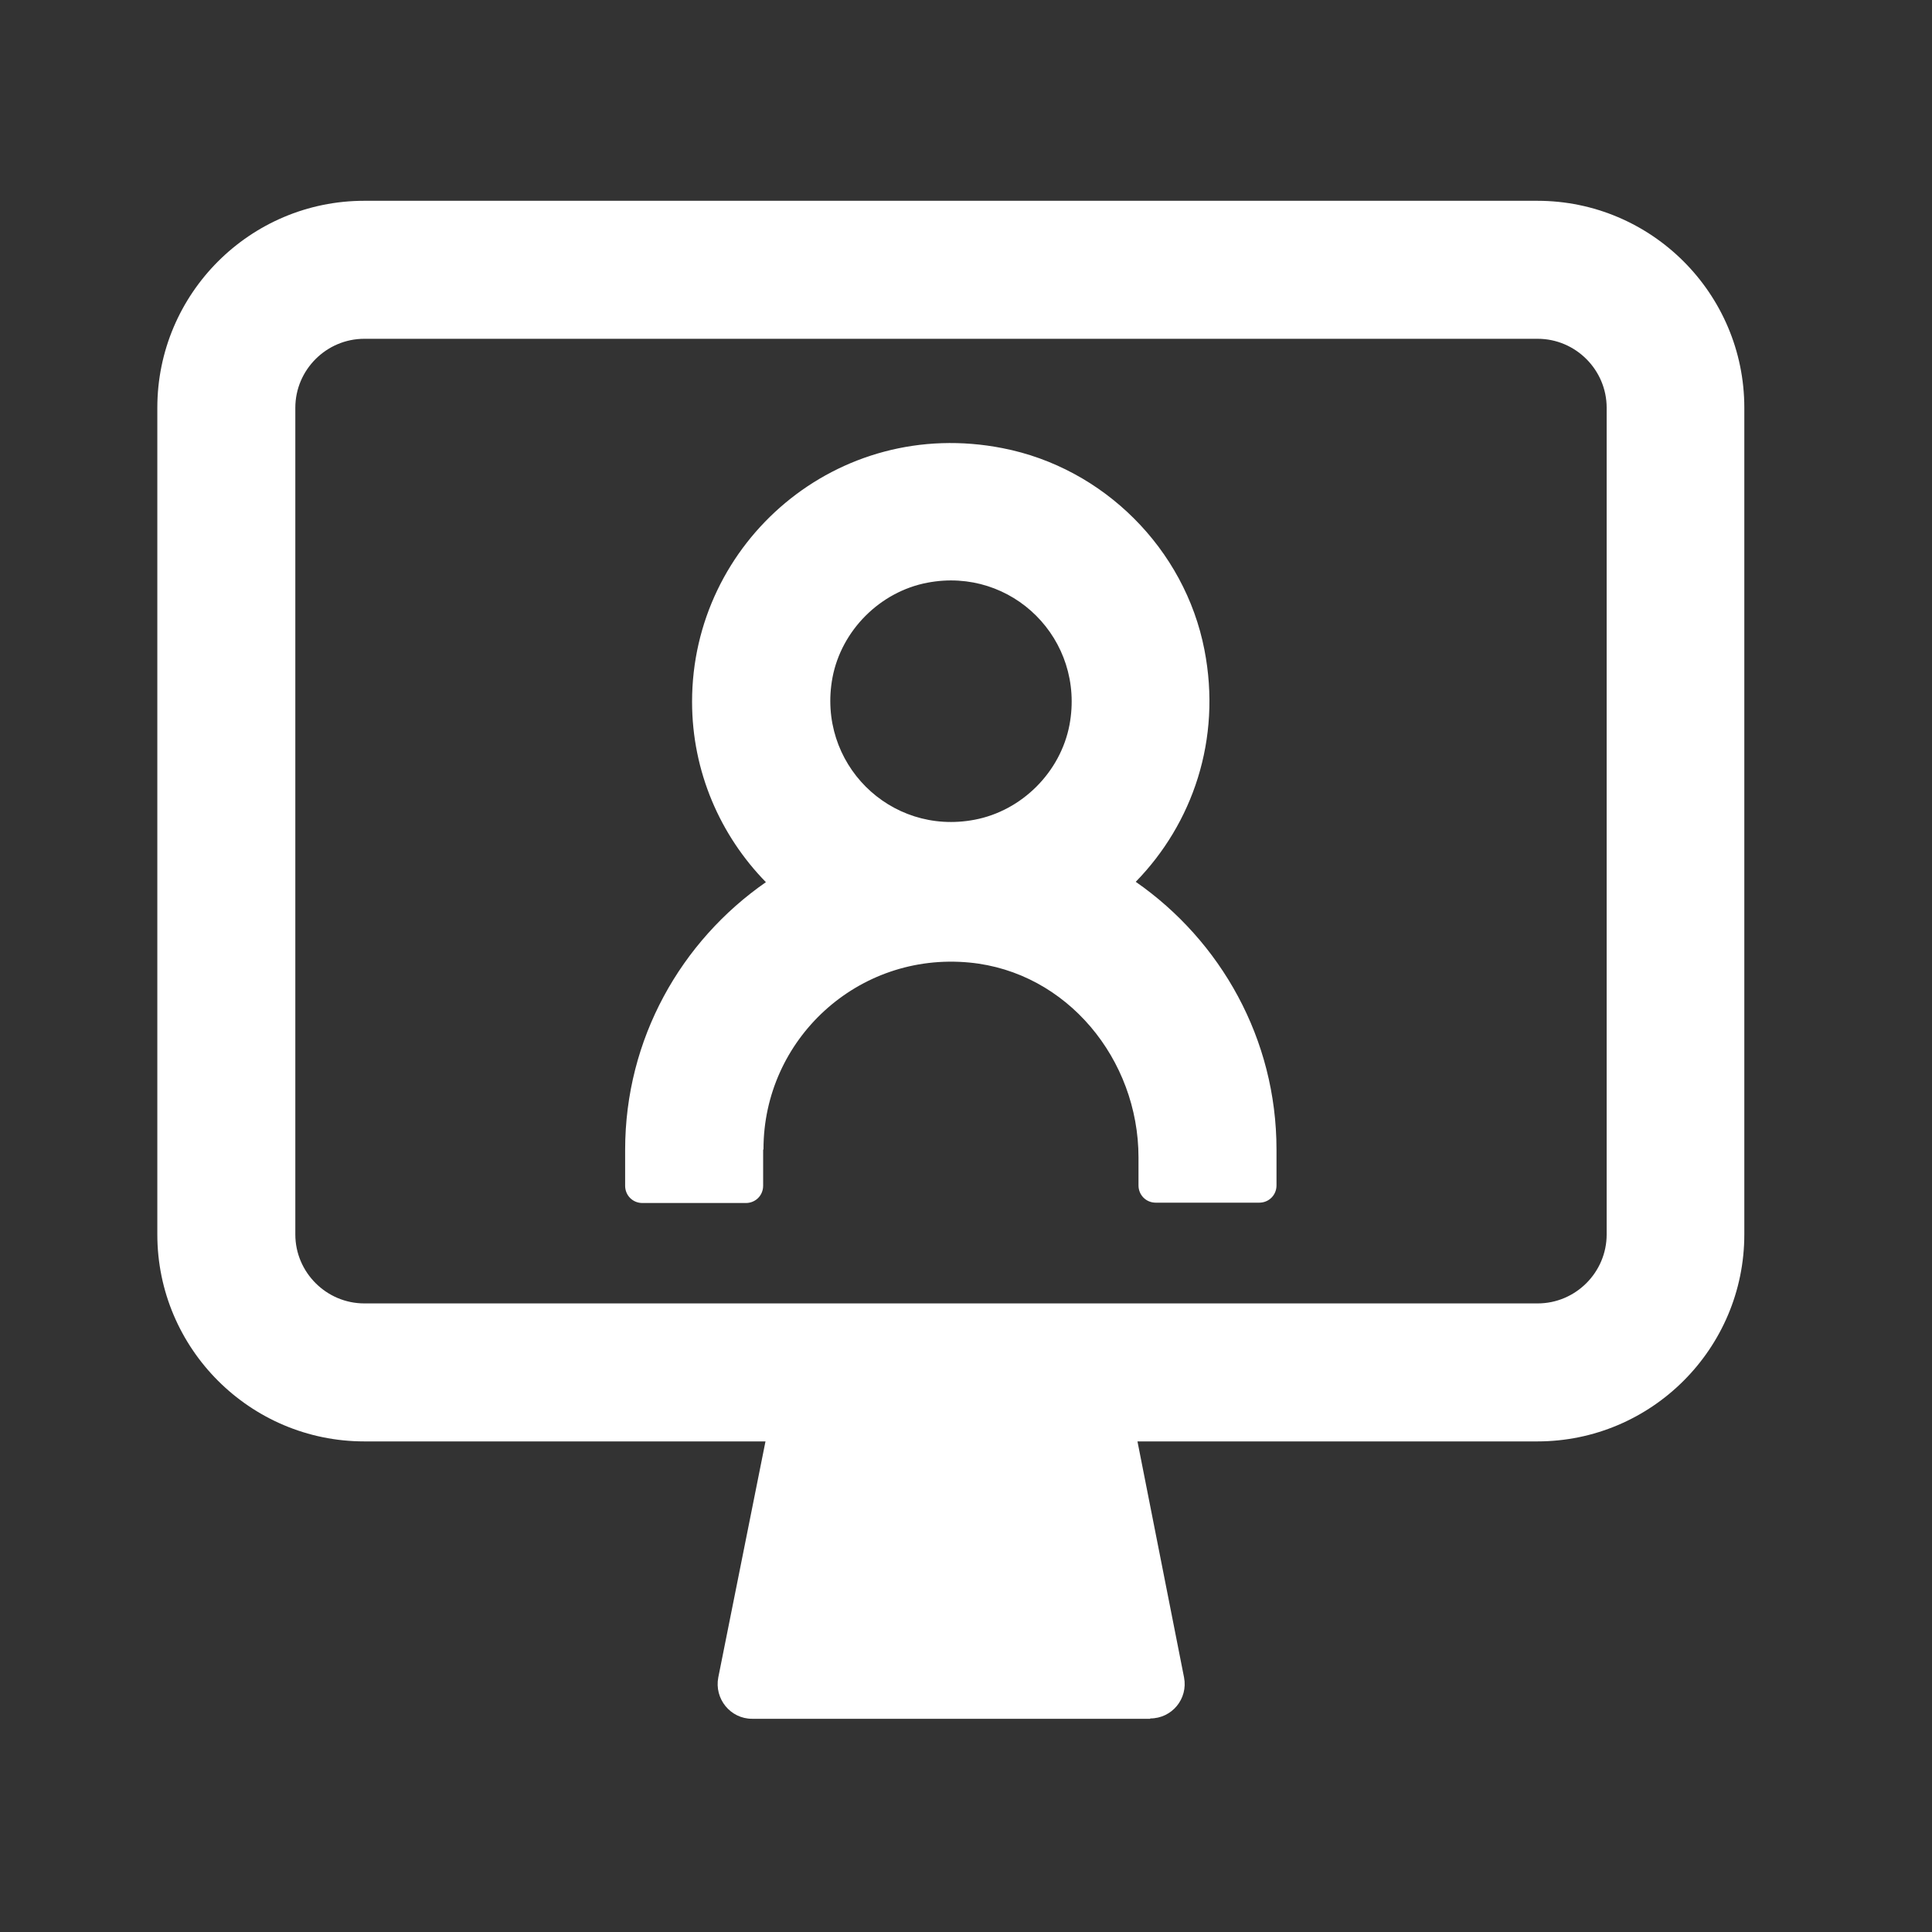 <?xml version="1.0" encoding="UTF-8"?>
<svg xmlns="http://www.w3.org/2000/svg" version="1.1" viewBox="0 0 56 56">
  <rect x="0" y="0" width="56" height="56" fill="#333333" stroke="none"/>
  <defs>
    <style>
      .cls-1 {
        fill: #fff;
      }
    </style>
  </defs>
  <!-- Generator: Adobe Illustrator 28.7.1, SVG Export Plug-In . SVG Version: 1.2.0 Build 142)  -->
  <g>
    <g id="_レイヤー_1" data-name="レイヤー_1">
      <g>
        <g>
          <path class="cls-1" d="M33.34,49.82h-11.54c-.63,0-1.1-.58-.98-1.2l1.53-7.65h10.46l1.51,7.65c.12.62-.35,1.19-.98,1.19Z"/>
          <path class="cls-1" d="M44.57,9.82c1.1,0,2,.9,2,2v23.96c0,1.1-.9,2-2,2H10.56c-1.1,0-2-.9-2-2V11.82c0-1.1.9-2,2-2h34M44.57,5.82H10.56c-3.31,0-6,2.69-6,6v23.96c0,3.31,2.69,6,6,6h34c3.31,0,6-2.69,6-6V11.82c0-3.31-2.69-6-6-6h0Z"/>
        </g>
        <path class="cls-1" d="M22.13,33.31c0-3.18,2.73-5.72,5.97-5.41,2.83.27,4.9,2.81,4.9,5.65v.81c0,.28.22.5.5.5h3c.28,0,.5-.22.5-.5v-1.04c0-3.21-1.62-6.05-4.08-7.76,1.64-1.68,2.5-4.12,1.99-6.73-.57-2.92-2.92-5.27-5.85-5.84-4.79-.94-9,2.72-9,7.35,0,2.03.82,3.88,2.14,5.23-2.46,1.71-4.08,4.54-4.08,7.76v1.04c0,.28.22.5.5.5h3c.28,0,.5-.22.5-.5v-1.04ZM26.88,16.89c2.46-.47,4.58,1.65,4.12,4.12-.26,1.37-1.38,2.49-2.75,2.75-2.46.47-4.58-1.65-4.12-4.12.26-1.37,1.38-2.49,2.75-2.75Z"/>
      </g>
    </g>
  </g>
</svg>